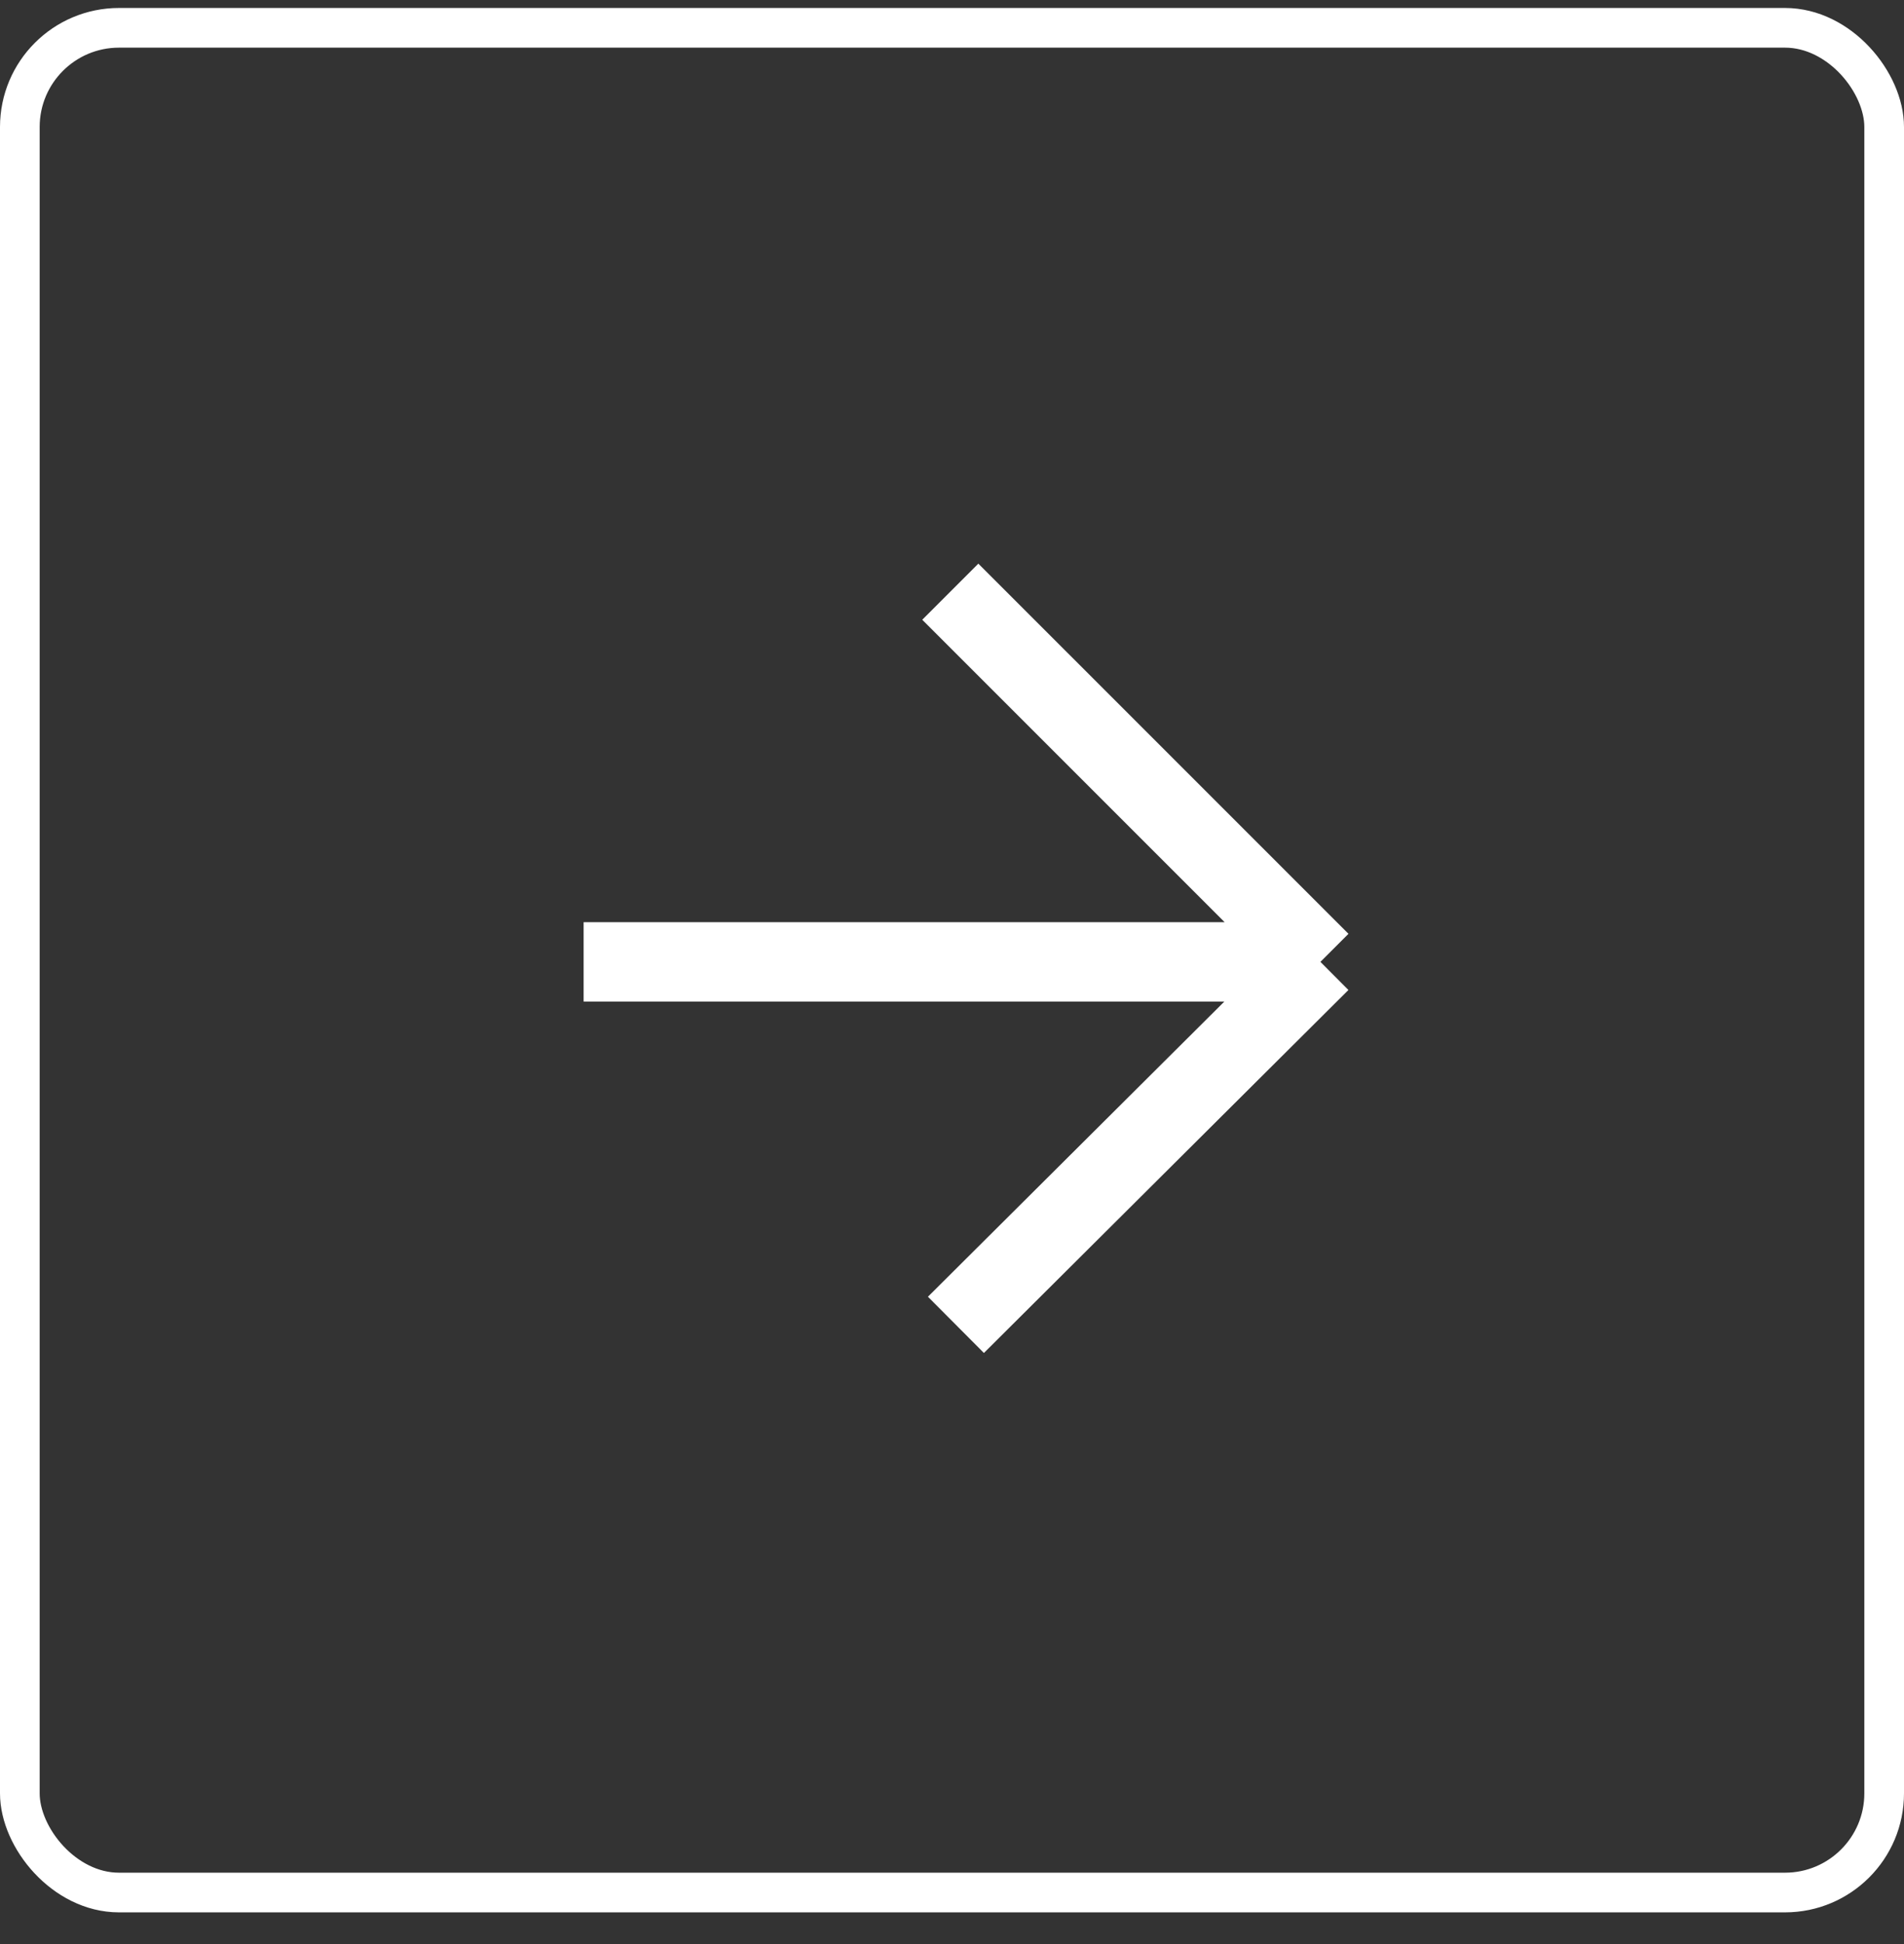 <?xml version="1.0" encoding="UTF-8"?> <svg xmlns="http://www.w3.org/2000/svg" width="48" height="49" viewBox="0 0 48 49" fill="none"><rect x="0" y="0" width="48" height="49" fill="#333333" stroke="none"/> <path d="M23.957 14.914L33.288 24.244M33.288 24.244L24.099 33.393M33.288 24.244L14.713 24.244" stroke="white" stroke-width="2"></path> <rect x="0.5" y="0.701" width="47" height="47" rx="2.5" stroke="white"></rect> </svg> 